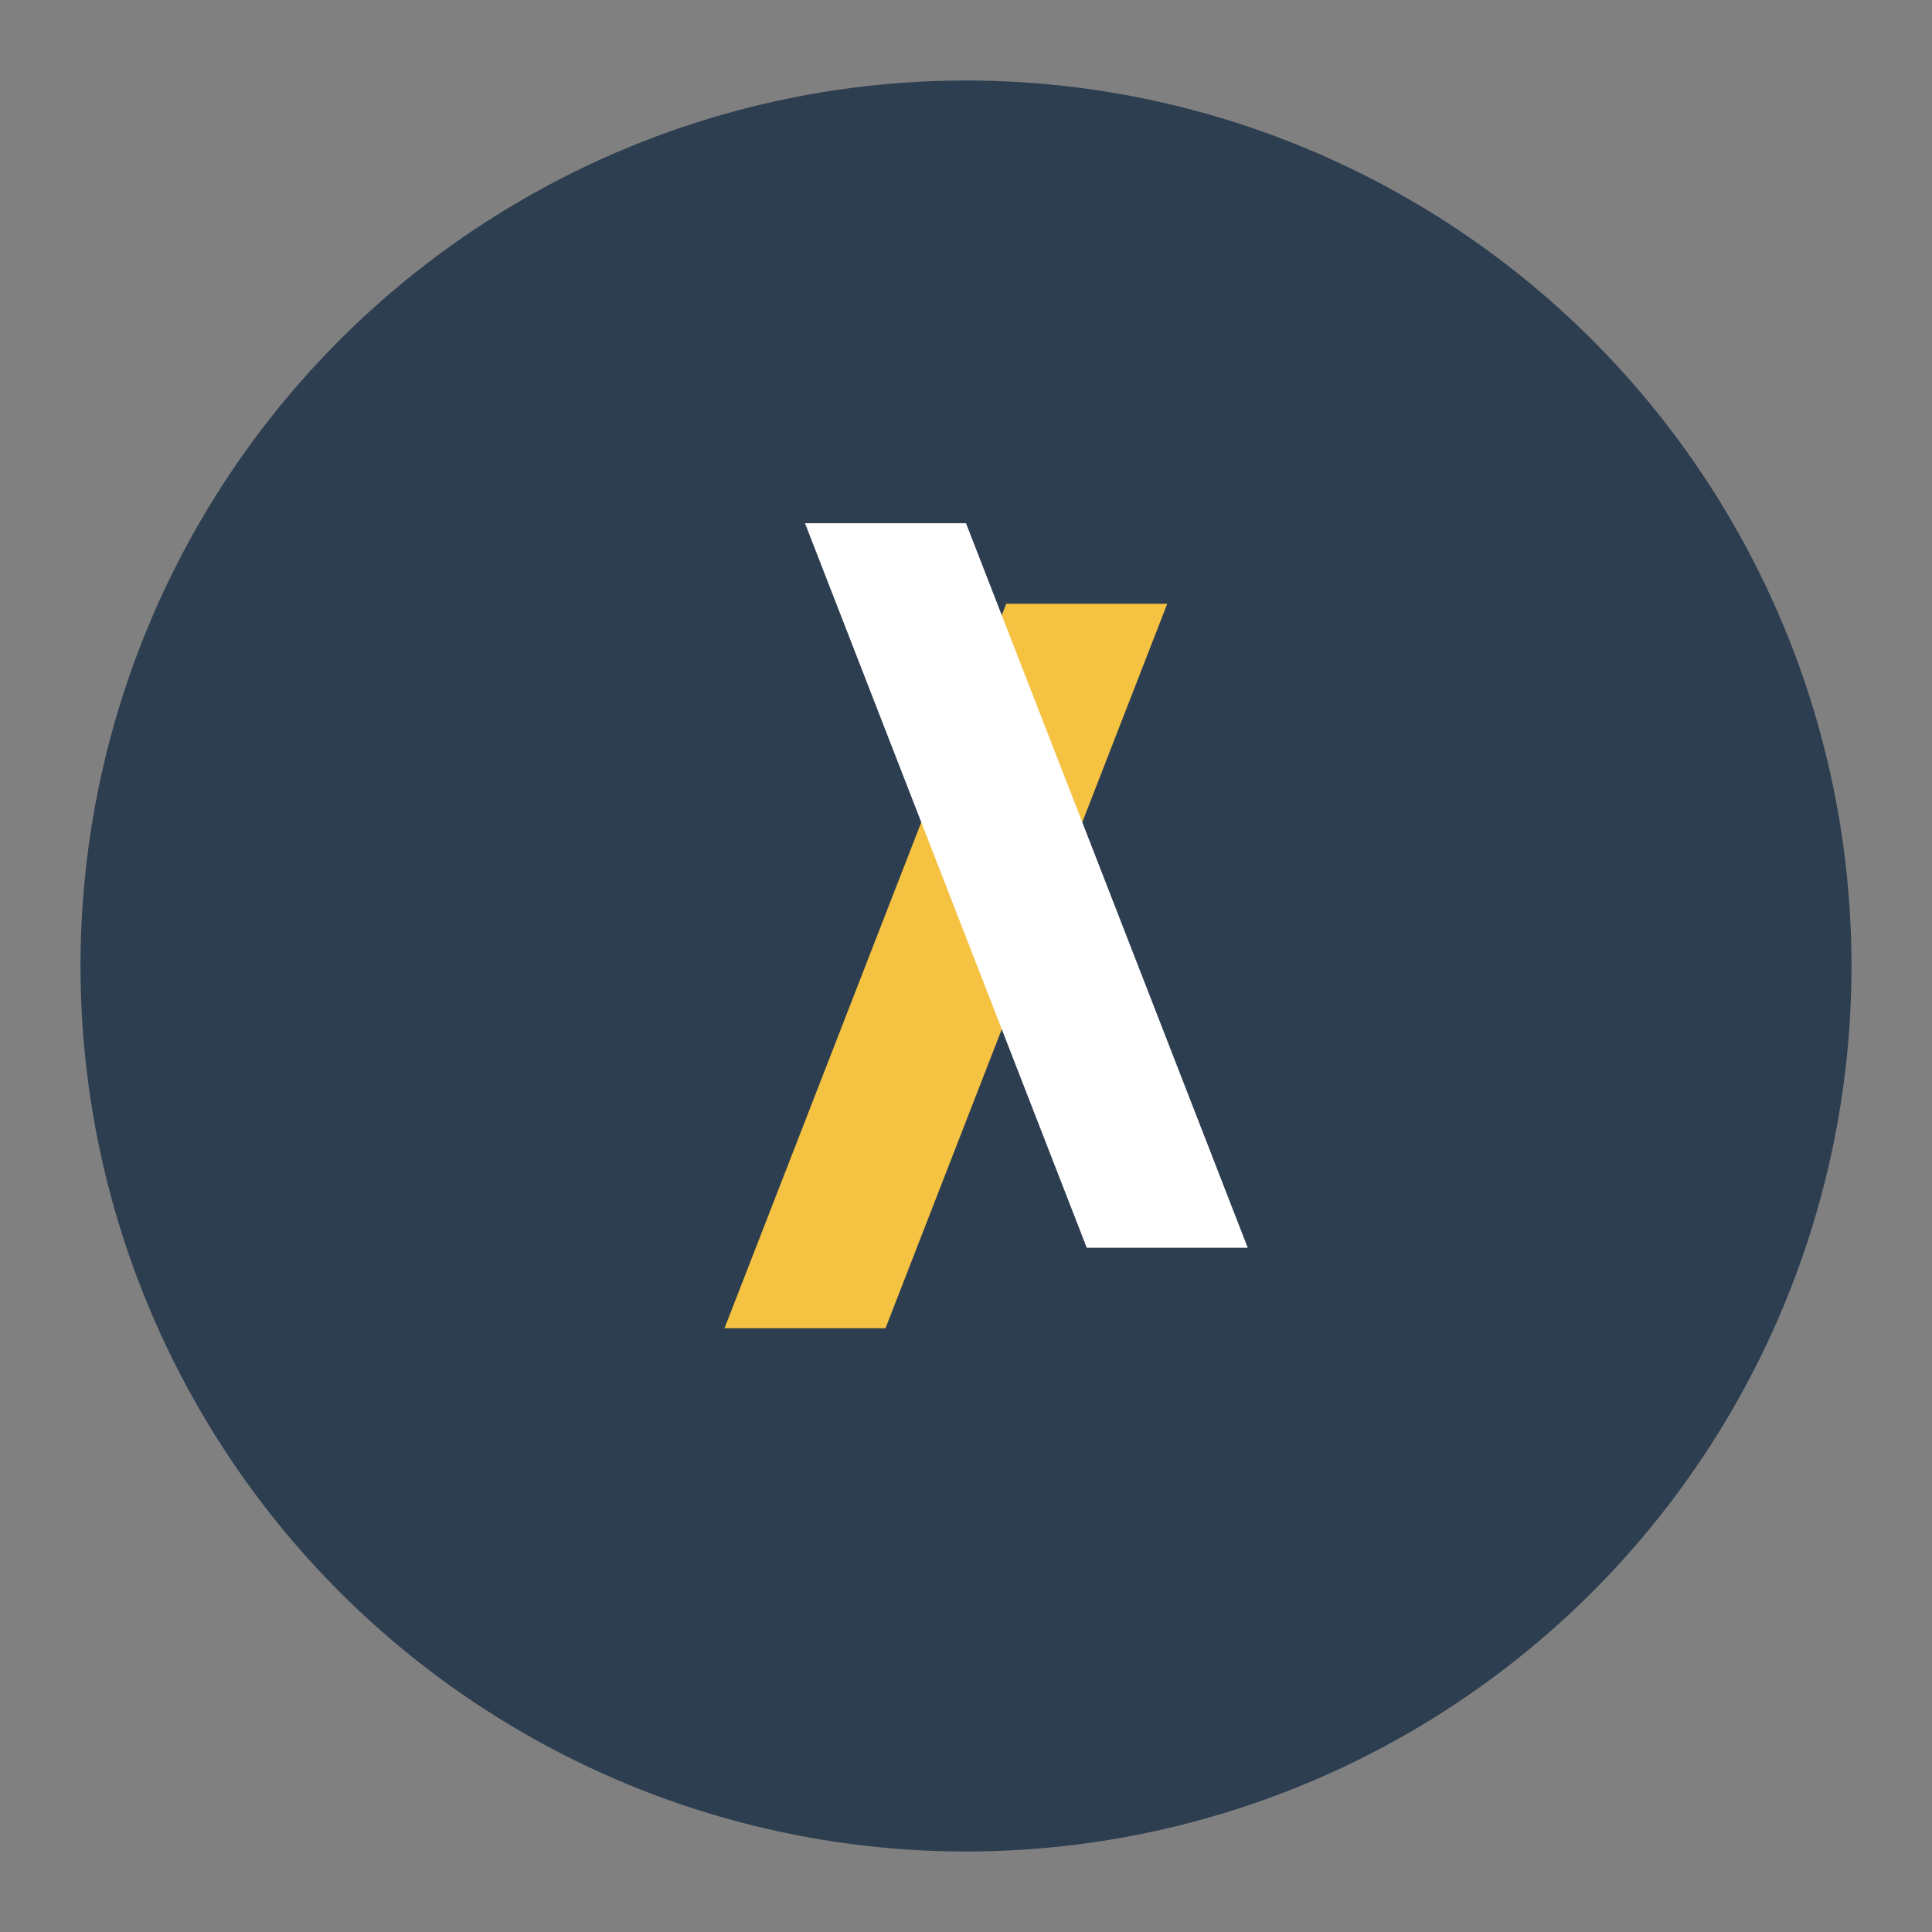 <?xml version="1.0" encoding="UTF-8"?>
<svg xmlns="http://www.w3.org/2000/svg" width="48" height="48" viewBox="0 0 48 48"><rect x="0" y="0" width="48" height="48" fill="#808080" stroke="none"/><circle cx="24" cy="24" r="22" fill="#2D3E50"/><path d="M18 33l7-18h4l-7 18h-4z" fill="#F5C242"/><path d="M24 13l7 18h-4l-7-18h4z" fill="#FFF"/></svg>